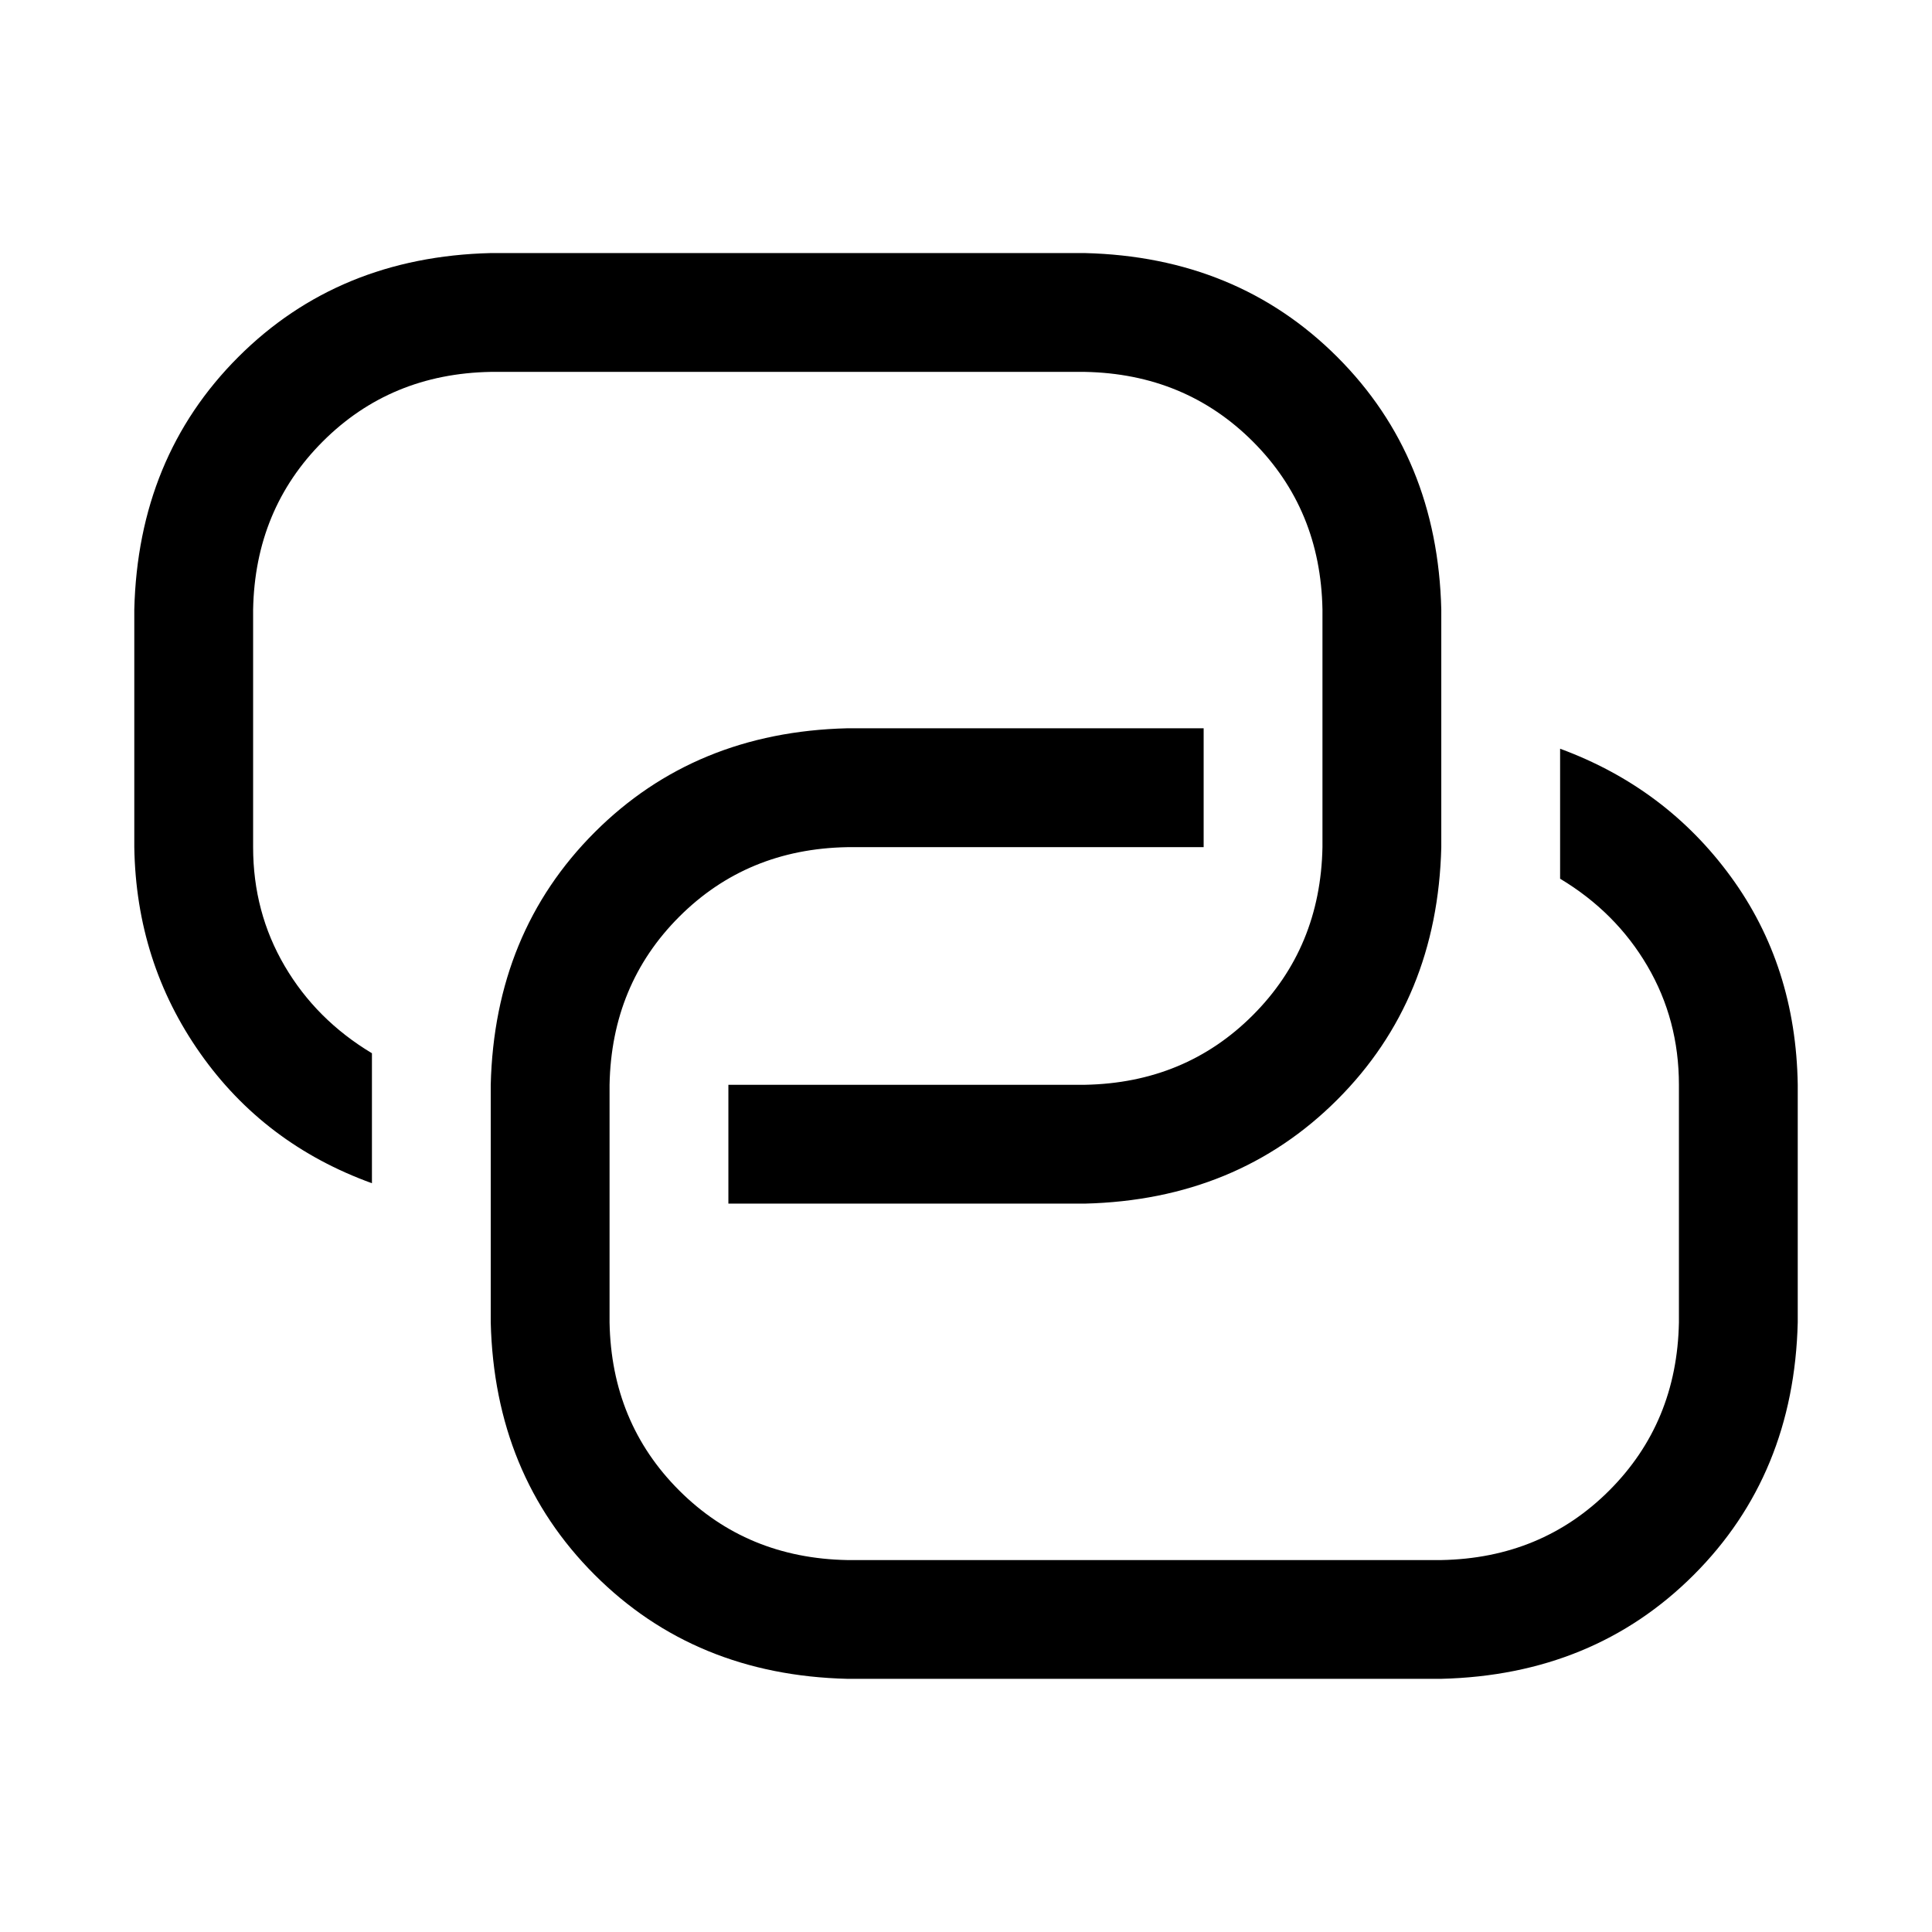 <?xml version="1.0" encoding="UTF-8"?>
<!-- Uploaded to: ICON Repo, www.svgrepo.com, Generator: ICON Repo Mixer Tools -->
<svg fill="#000000" width="800px" height="800px" version="1.1" viewBox="144 144 512 512" xmlns="http://www.w3.org/2000/svg">
 <path d="m462.98 337.02v31.488h-94.465c-17.719 0.324-32.559 6.477-44.527 18.449-11.965 11.977-18.113 26.82-18.449 44.527v62.973c0.324 17.719 6.477 32.562 18.449 44.527 11.977 11.965 26.82 18.113 44.527 18.449h157.44c17.719-0.324 32.559-6.477 44.527-18.449 11.965-11.977 18.113-26.82 18.449-44.527v-62.973c0-11.484-2.785-21.98-8.359-31.488-5.574-9.512-13.281-17.219-23.129-23.129v-34.449c18.695 6.887 33.781 18.199 45.266 33.945 11.484 15.742 17.387 34.113 17.711 55.105v62.973c-0.66 26.902-9.844 49.207-27.551 66.914s-40.012 26.891-66.914 27.551h-157.44c-26.902-0.66-49.207-9.844-66.914-27.551-17.707-17.707-26.891-40.012-27.551-66.914v-62.973c0.66-26.902 9.844-49.207 27.551-66.914 17.707-17.707 40.012-26.891 66.914-27.551h94.465zm-125.95 125.95v-31.488h94.465c17.715-0.328 32.559-6.477 44.523-18.453 11.965-11.977 18.113-26.816 18.449-44.523v-62.977c-0.324-17.719-6.477-32.559-18.449-44.523-11.977-11.969-26.82-18.117-44.523-18.453h-157.44c-17.719 0.324-32.559 6.477-44.523 18.453-11.969 11.973-18.117 26.816-18.453 44.523v62.977c0 11.48 2.785 21.977 8.359 31.488 5.574 9.508 13.281 17.219 23.129 23.125v34.449c-19.031-6.887-34.203-18.367-45.516-34.449-11.316-16.078-17.137-34.285-17.461-54.613v-62.977c0.66-26.902 9.844-49.207 27.551-66.914 17.707-17.707 40.012-26.891 66.914-27.551h157.44c26.898 0.66 49.203 9.844 66.91 27.551 17.707 17.707 26.891 40.012 27.551 66.914v62.977c-0.66 26.898-9.844 49.203-27.551 66.91-17.707 17.707-40.012 26.891-66.91 27.555z"/>
</svg>